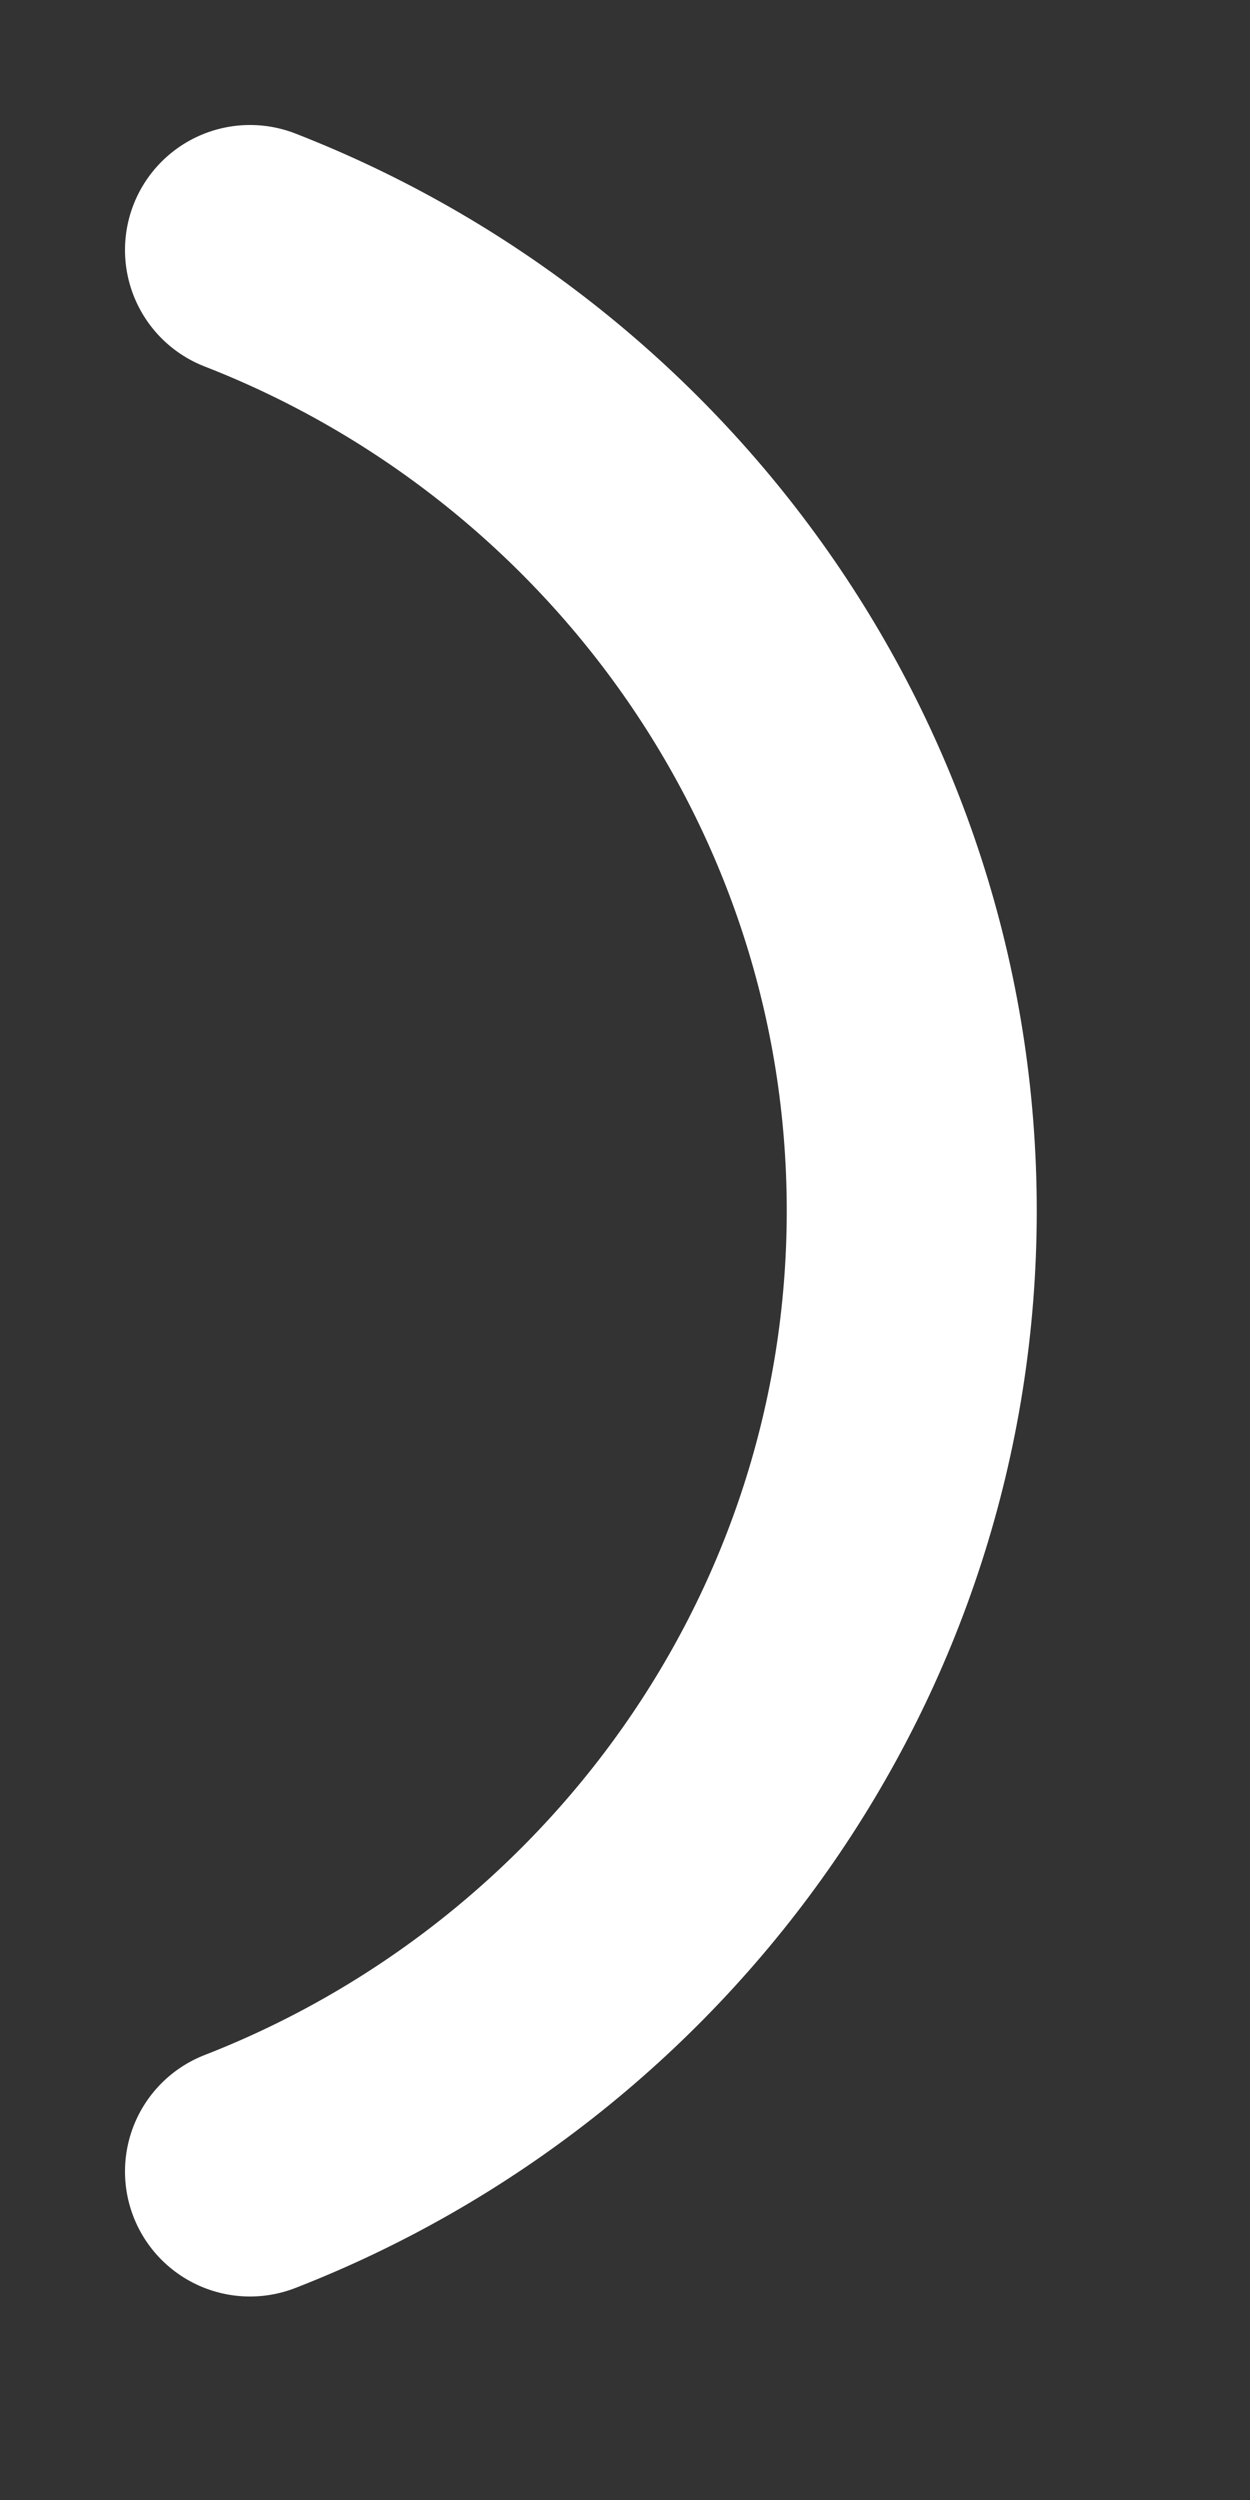 <?xml version="1.0" encoding="utf-8"?>
<svg xmlns="http://www.w3.org/2000/svg" fill="none" height="100%" overflow="visible" preserveAspectRatio="none" style="display: block;" viewBox="0 0 5 10" width="100%">
<rect x="0" y="0" width="5" height="10" fill="#333333" stroke="none"/>
<path d="M1 8.686C2.541 8.086 3.647 6.592 3.647 4.843C3.647 3.094 2.541 1.6 1 1" id="Vector" stroke="white" stroke-linecap="round" stroke-miterlimit="10"/>
</svg>